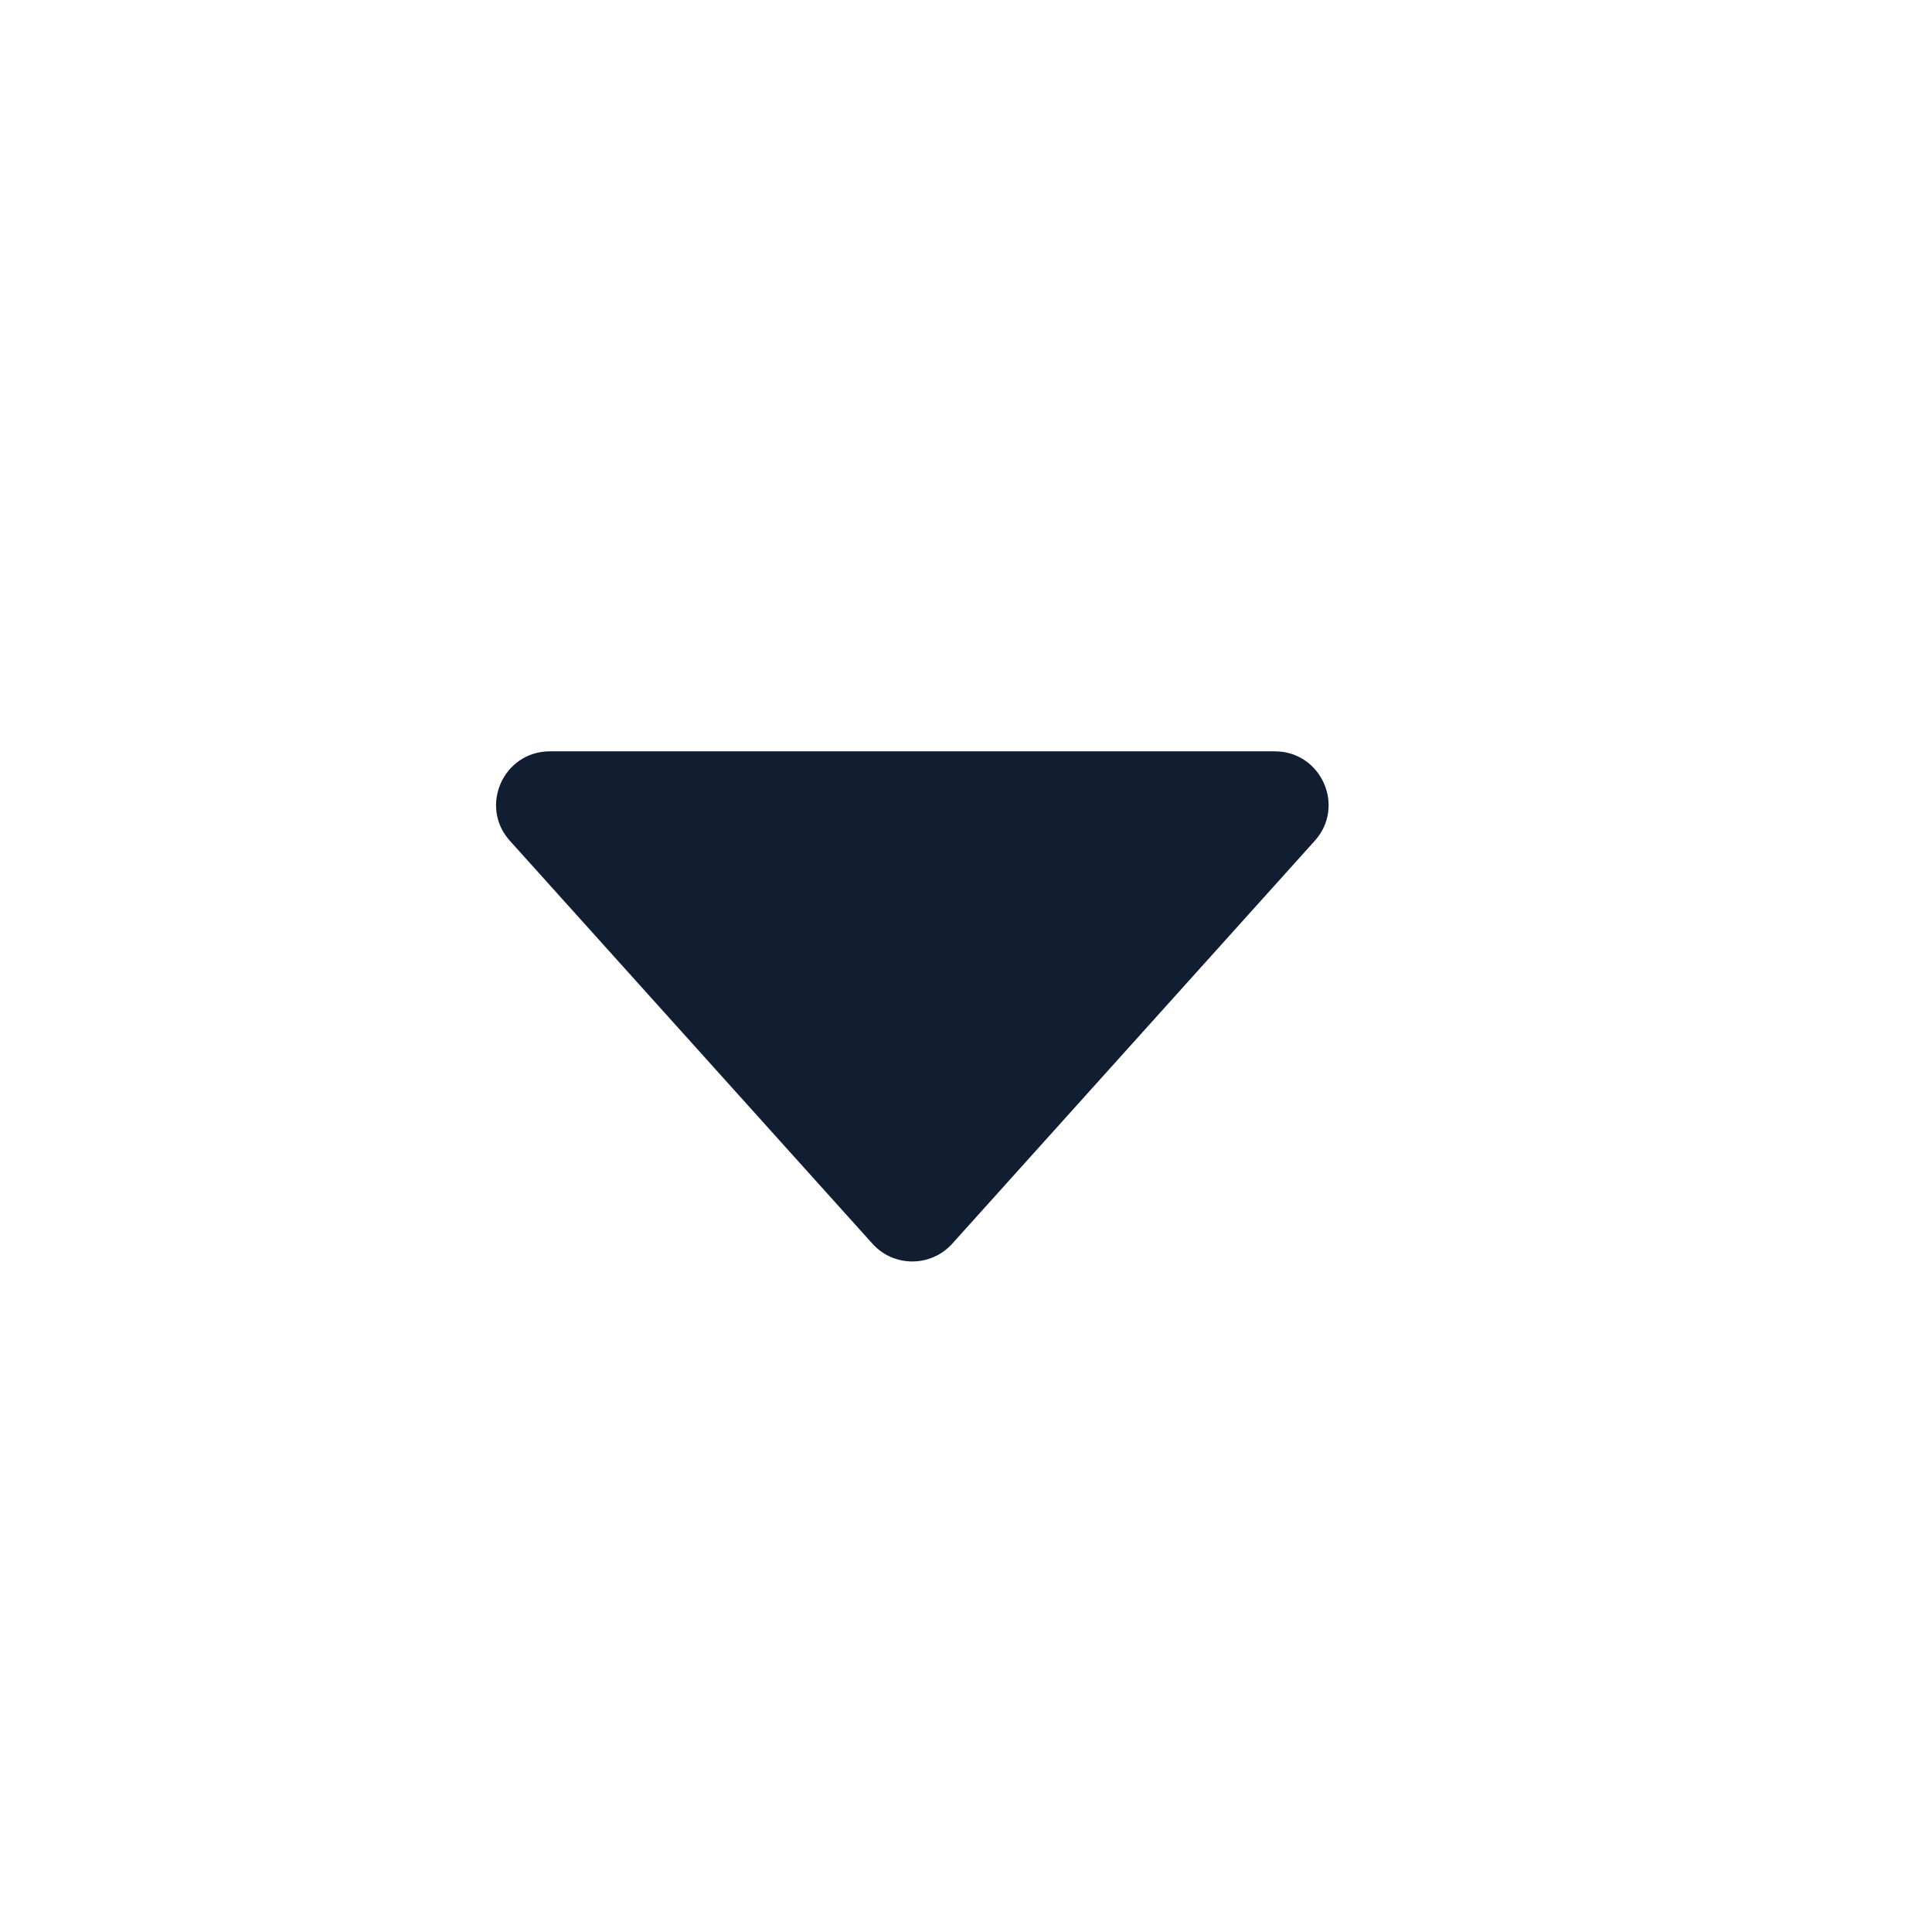<svg width="18" height="18" viewBox="0 0 18 18" fill="none" xmlns="http://www.w3.org/2000/svg">
<path d="M8.872 11.587C8.673 11.808 8.327 11.808 8.128 11.587L4.751 7.834C4.461 7.513 4.69 7 5.123 7L11.877 7C12.31 7 12.539 7.513 12.249 7.834L8.872 11.587Z" fill="#111D30"/>
</svg>
